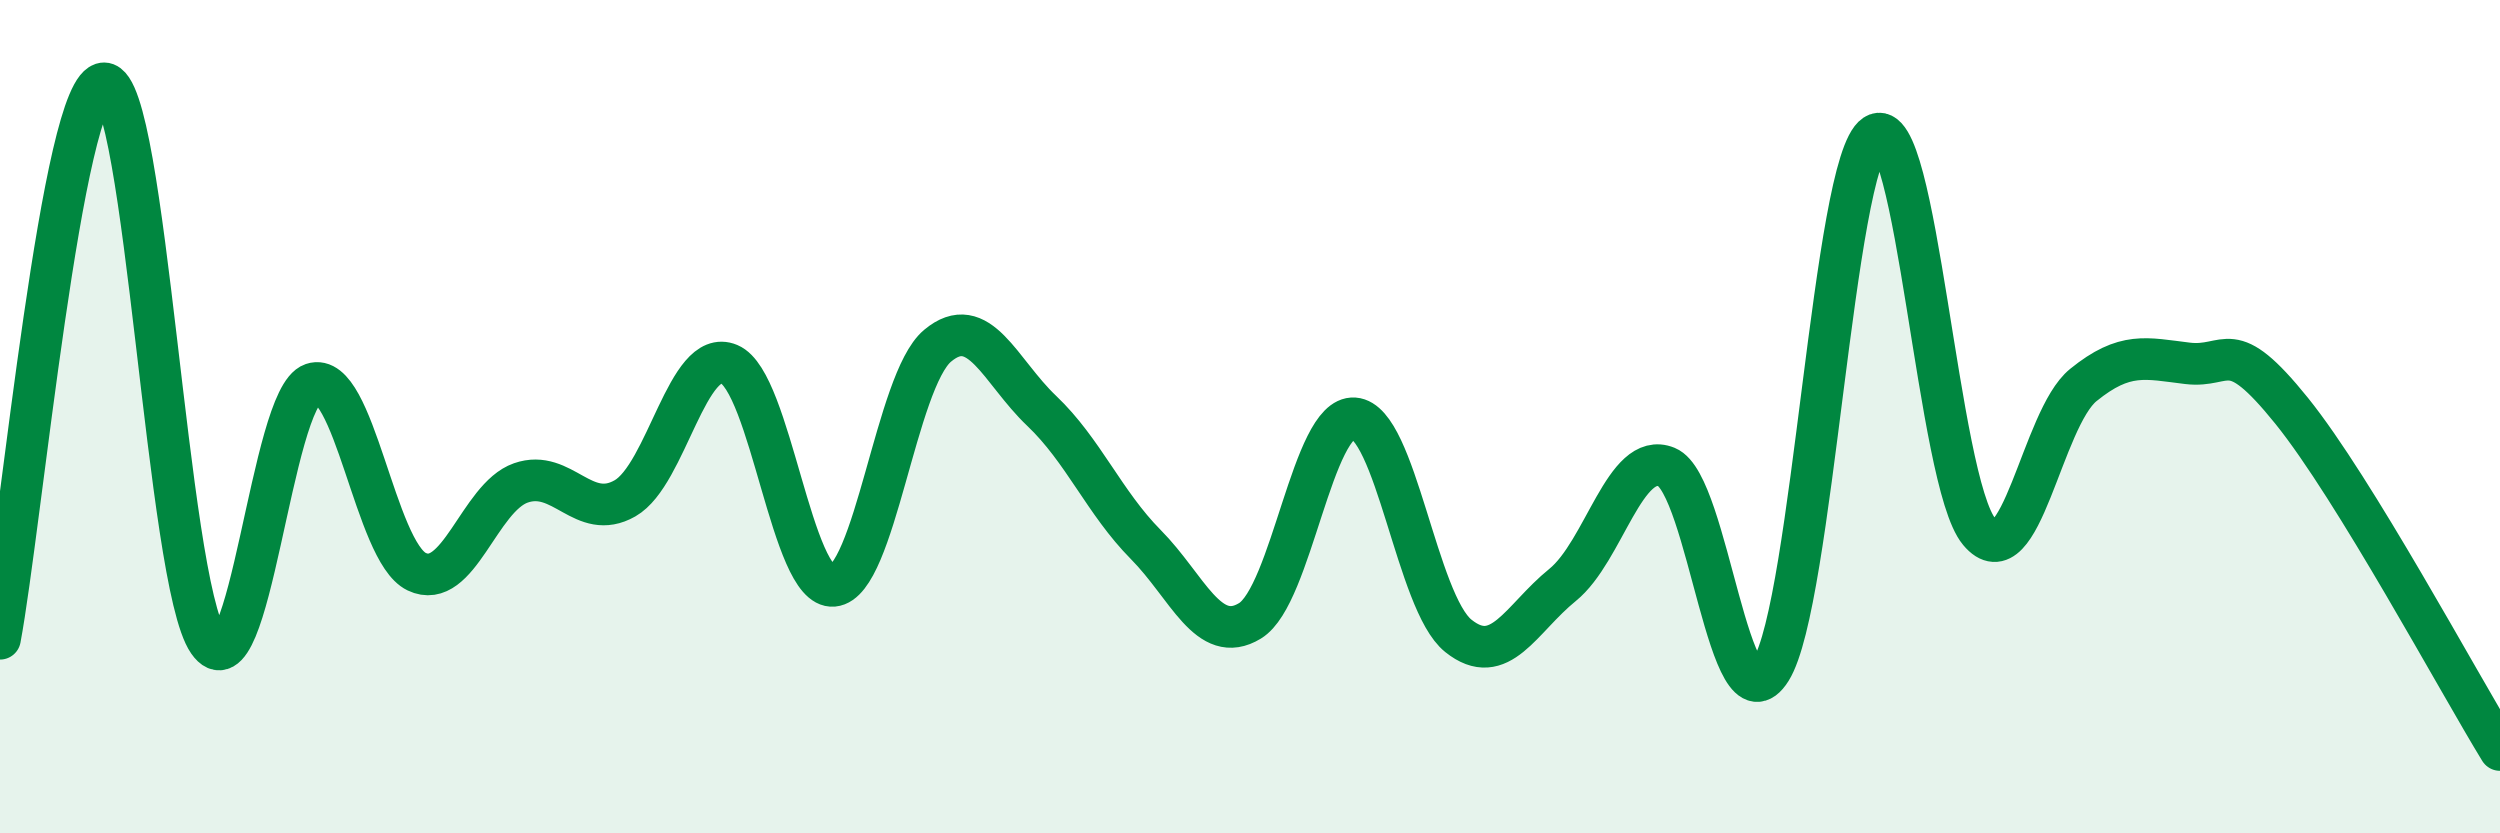 
    <svg width="60" height="20" viewBox="0 0 60 20" xmlns="http://www.w3.org/2000/svg">
      <path
        d="M 0,15.33 C 0.5,12.66 1.5,1.99 2.5,2 C 3.5,2.01 4,13.96 5,15.4 C 6,16.84 6.5,9.55 7.5,9.21 C 8.5,8.87 9,13.24 10,13.72 C 11,14.2 11.5,11.94 12.5,11.59 C 13.5,11.24 14,12.53 15,11.96 C 16,11.39 16.5,8.32 17.5,8.74 C 18.5,9.16 19,14.15 20,14.06 C 21,13.97 21.5,9.14 22.5,8.3 C 23.5,7.46 24,8.91 25,9.86 C 26,10.81 26.5,12.06 27.5,13.07 C 28.5,14.08 29,15.51 30,14.9 C 31,14.29 31.5,9.97 32.5,10.04 C 33.5,10.11 34,14.46 35,15.26 C 36,16.06 36.5,14.85 37.5,14.04 C 38.5,13.23 39,10.8 40,11.21 C 41,11.62 41.5,17.67 42.5,16.08 C 43.5,14.49 44,3.9 45,3.24 C 46,2.58 46.5,11.56 47.5,12.76 C 48.5,13.96 49,10.05 50,9.24 C 51,8.43 51.5,8.6 52.5,8.72 C 53.5,8.84 53.5,8 55,9.86 C 56.5,11.72 59,16.37 60,18L60 20L0 20Z"
        fill="#008740"
        opacity="0.1"
        stroke-linecap="round"
        stroke-linejoin="round"
      />
      <path
        d="M 0,15.33 C 0.5,12.66 1.5,1.99 2.5,2 C 3.5,2.01 4,13.96 5,15.4 C 6,16.84 6.5,9.55 7.5,9.21 C 8.5,8.87 9,13.24 10,13.72 C 11,14.2 11.5,11.94 12.5,11.59 C 13.5,11.24 14,12.53 15,11.96 C 16,11.39 16.5,8.32 17.5,8.74 C 18.5,9.16 19,14.15 20,14.06 C 21,13.97 21.5,9.14 22.5,8.3 C 23.5,7.46 24,8.91 25,9.86 C 26,10.81 26.5,12.06 27.5,13.07 C 28.5,14.08 29,15.51 30,14.9 C 31,14.29 31.5,9.97 32.5,10.04 C 33.5,10.11 34,14.46 35,15.26 C 36,16.06 36.5,14.85 37.5,14.04 C 38.5,13.23 39,10.8 40,11.21 C 41,11.62 41.5,17.67 42.5,16.08 C 43.5,14.49 44,3.9 45,3.24 C 46,2.58 46.5,11.56 47.5,12.76 C 48.5,13.96 49,10.05 50,9.24 C 51,8.43 51.5,8.6 52.5,8.72 C 53.5,8.84 53.5,8 55,9.86 C 56.5,11.72 59,16.37 60,18"
        stroke="#008740"
        stroke-width="1"
        fill="none"
        stroke-linecap="round"
        stroke-linejoin="round"
      />
    </svg>
  